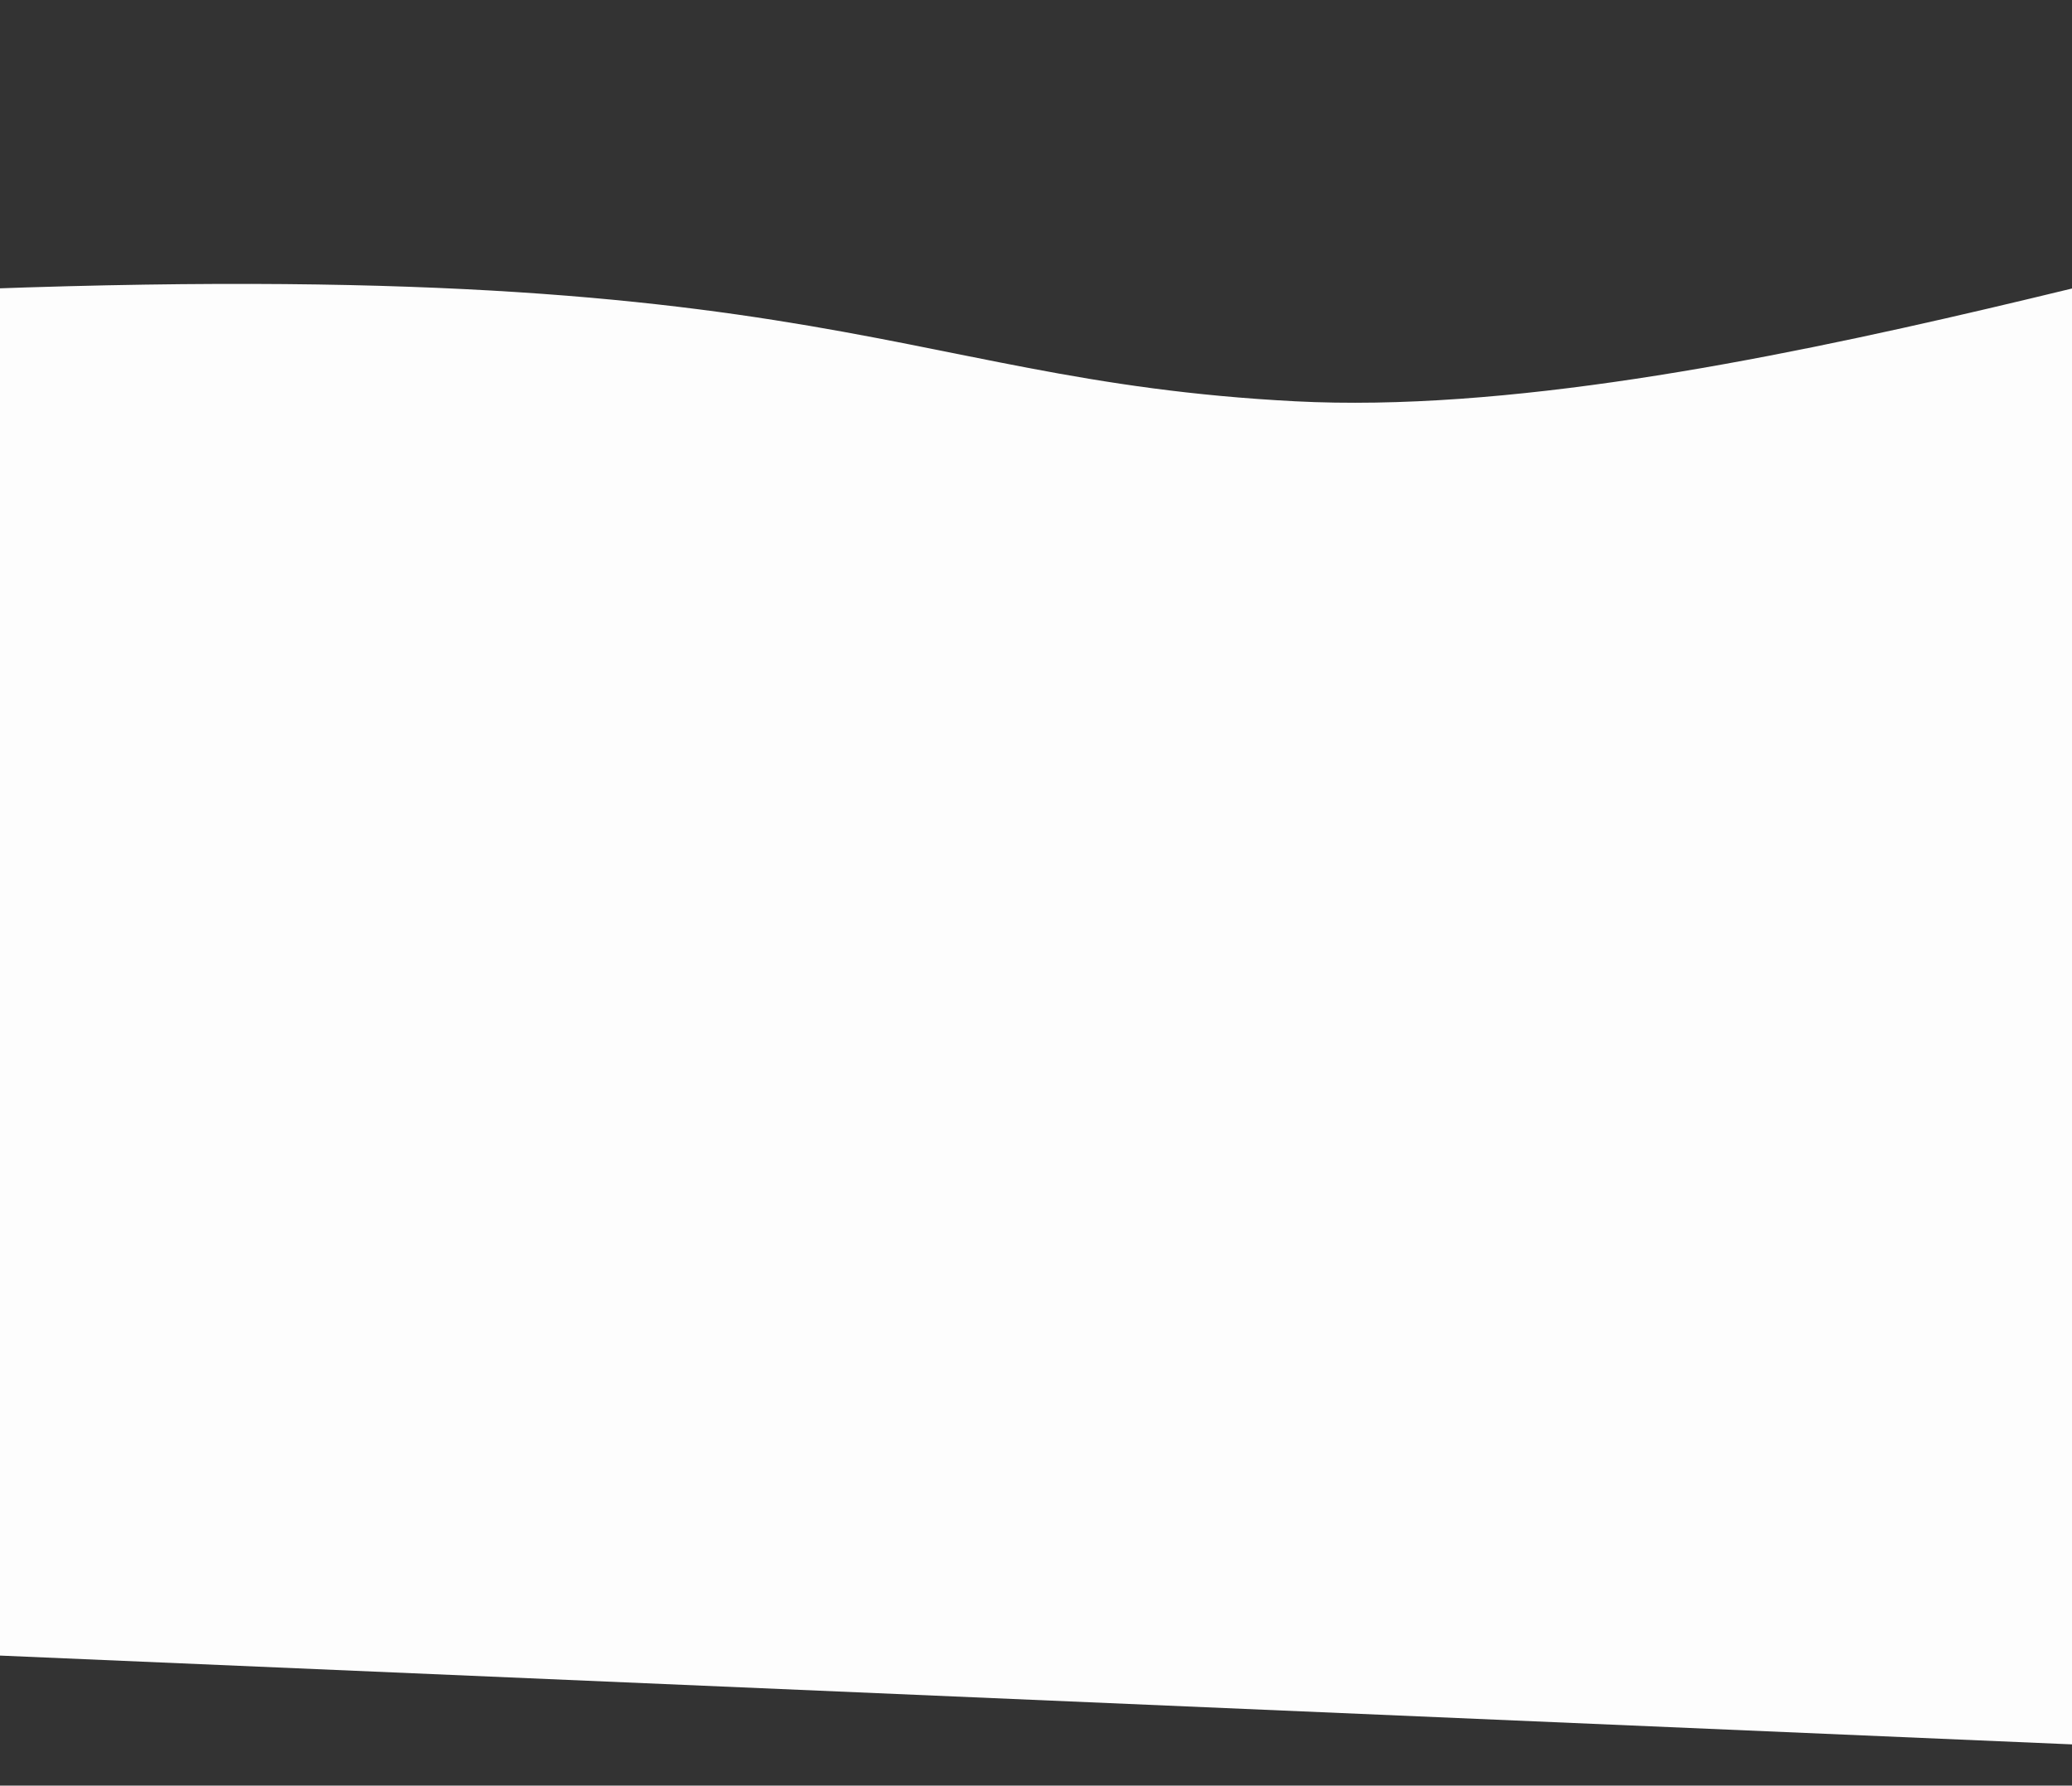 <?xml version="1.0" encoding="UTF-8"?> <svg xmlns="http://www.w3.org/2000/svg" width="1440" height="1241" viewBox="0 0 1440 1241" fill="none"><rect x="0" y="0" width="1440" height="1241" fill="#333333" stroke="none"/> <path d="M-134.536 206.476C-698.828 237.533 -978.273 346.59 -1270.91 330.492L-1389 1091.11L1935.51 1233.59L1990.53 272.323C1933.17 287.876 1834.02 139.535 1736.79 139.035C1615.24 138.41 1190.96 293.977 900.08 278.897C609.195 263.817 570.829 167.656 -134.536 206.476Z" fill="#FDFDFD"></path> </svg> 